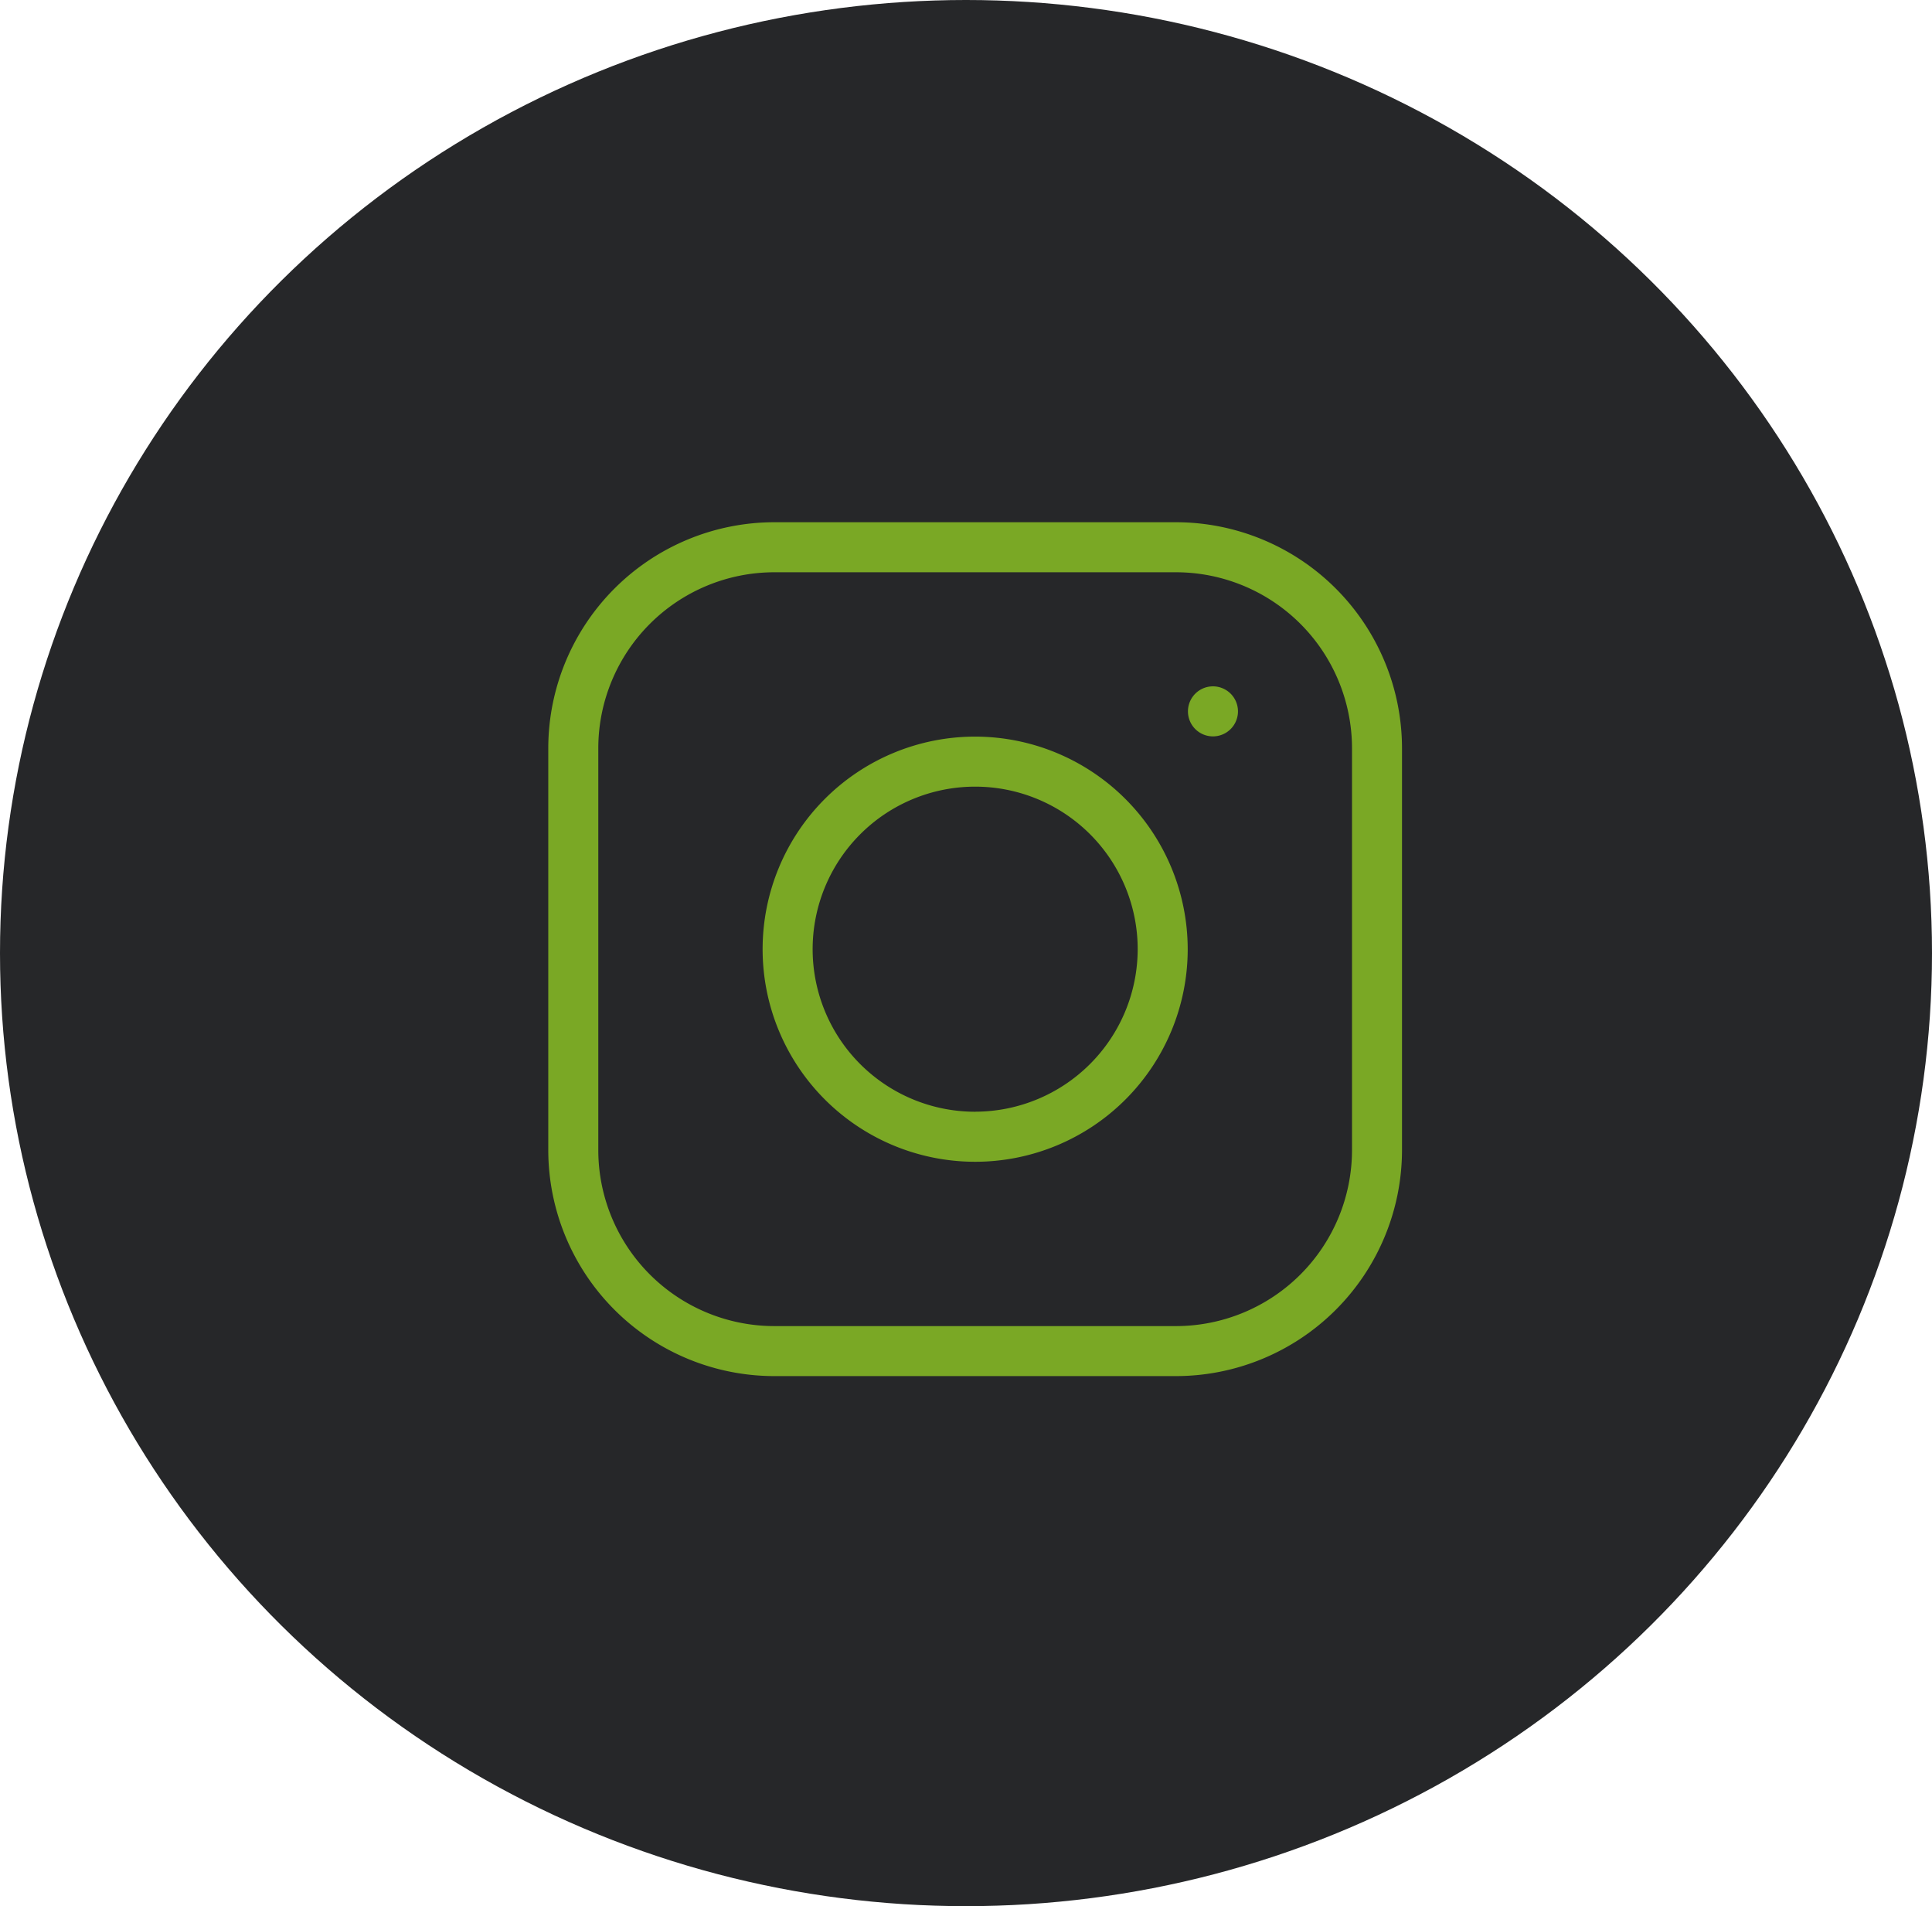 <?xml version="1.0" encoding="UTF-8"?> <svg xmlns="http://www.w3.org/2000/svg" width="74" height="73" viewBox="0 0 74 73"><g id="Group_100" data-name="Group 100" transform="translate(-1297 -950)"><g id="Group_92" data-name="Group 92" transform="translate(1296.682 950.002)"><ellipse id="Ellipse_11" data-name="Ellipse 11" cx="37" cy="36.5" rx="37" ry="36.5" transform="translate(0.318 -0.002)" fill="#262729"></ellipse></g><g id="instagram_4_" data-name="instagram (4)" transform="translate(1318 970)"><path id="Path_87" data-name="Path 87" d="M136.678,128.536a8.141,8.141,0,1,0,8.141,8.141A8.15,8.15,0,0,0,136.678,128.536Zm0,14.366a6.225,6.225,0,1,1,6.225-6.225A6.232,6.232,0,0,1,136.678,142.9Z" transform="translate(-120.327 -120.326)" fill="#7aa825"></path><path id="Path_88" data-name="Path 88" d="M24.047,0H8.654A8.664,8.664,0,0,0,0,8.654V24.047A8.664,8.664,0,0,0,8.654,32.7H24.047A8.664,8.664,0,0,0,32.7,24.047V8.654A8.664,8.664,0,0,0,24.047,0Zm6.738,24.047a6.746,6.746,0,0,1-6.738,6.738H8.654a6.746,6.746,0,0,1-6.738-6.738V8.654A6.746,6.746,0,0,1,8.654,1.916H24.047a6.746,6.746,0,0,1,6.738,6.738Z" fill="#7aa825"></path><path id="Path_89" data-name="Path 89" d="M384.558,98.4a.958.958,0,1,0,.678.281A.962.962,0,0,0,384.558,98.4Z" transform="translate(-359.099 -92.115)" fill="#7aa825"></path></g></g></svg> 